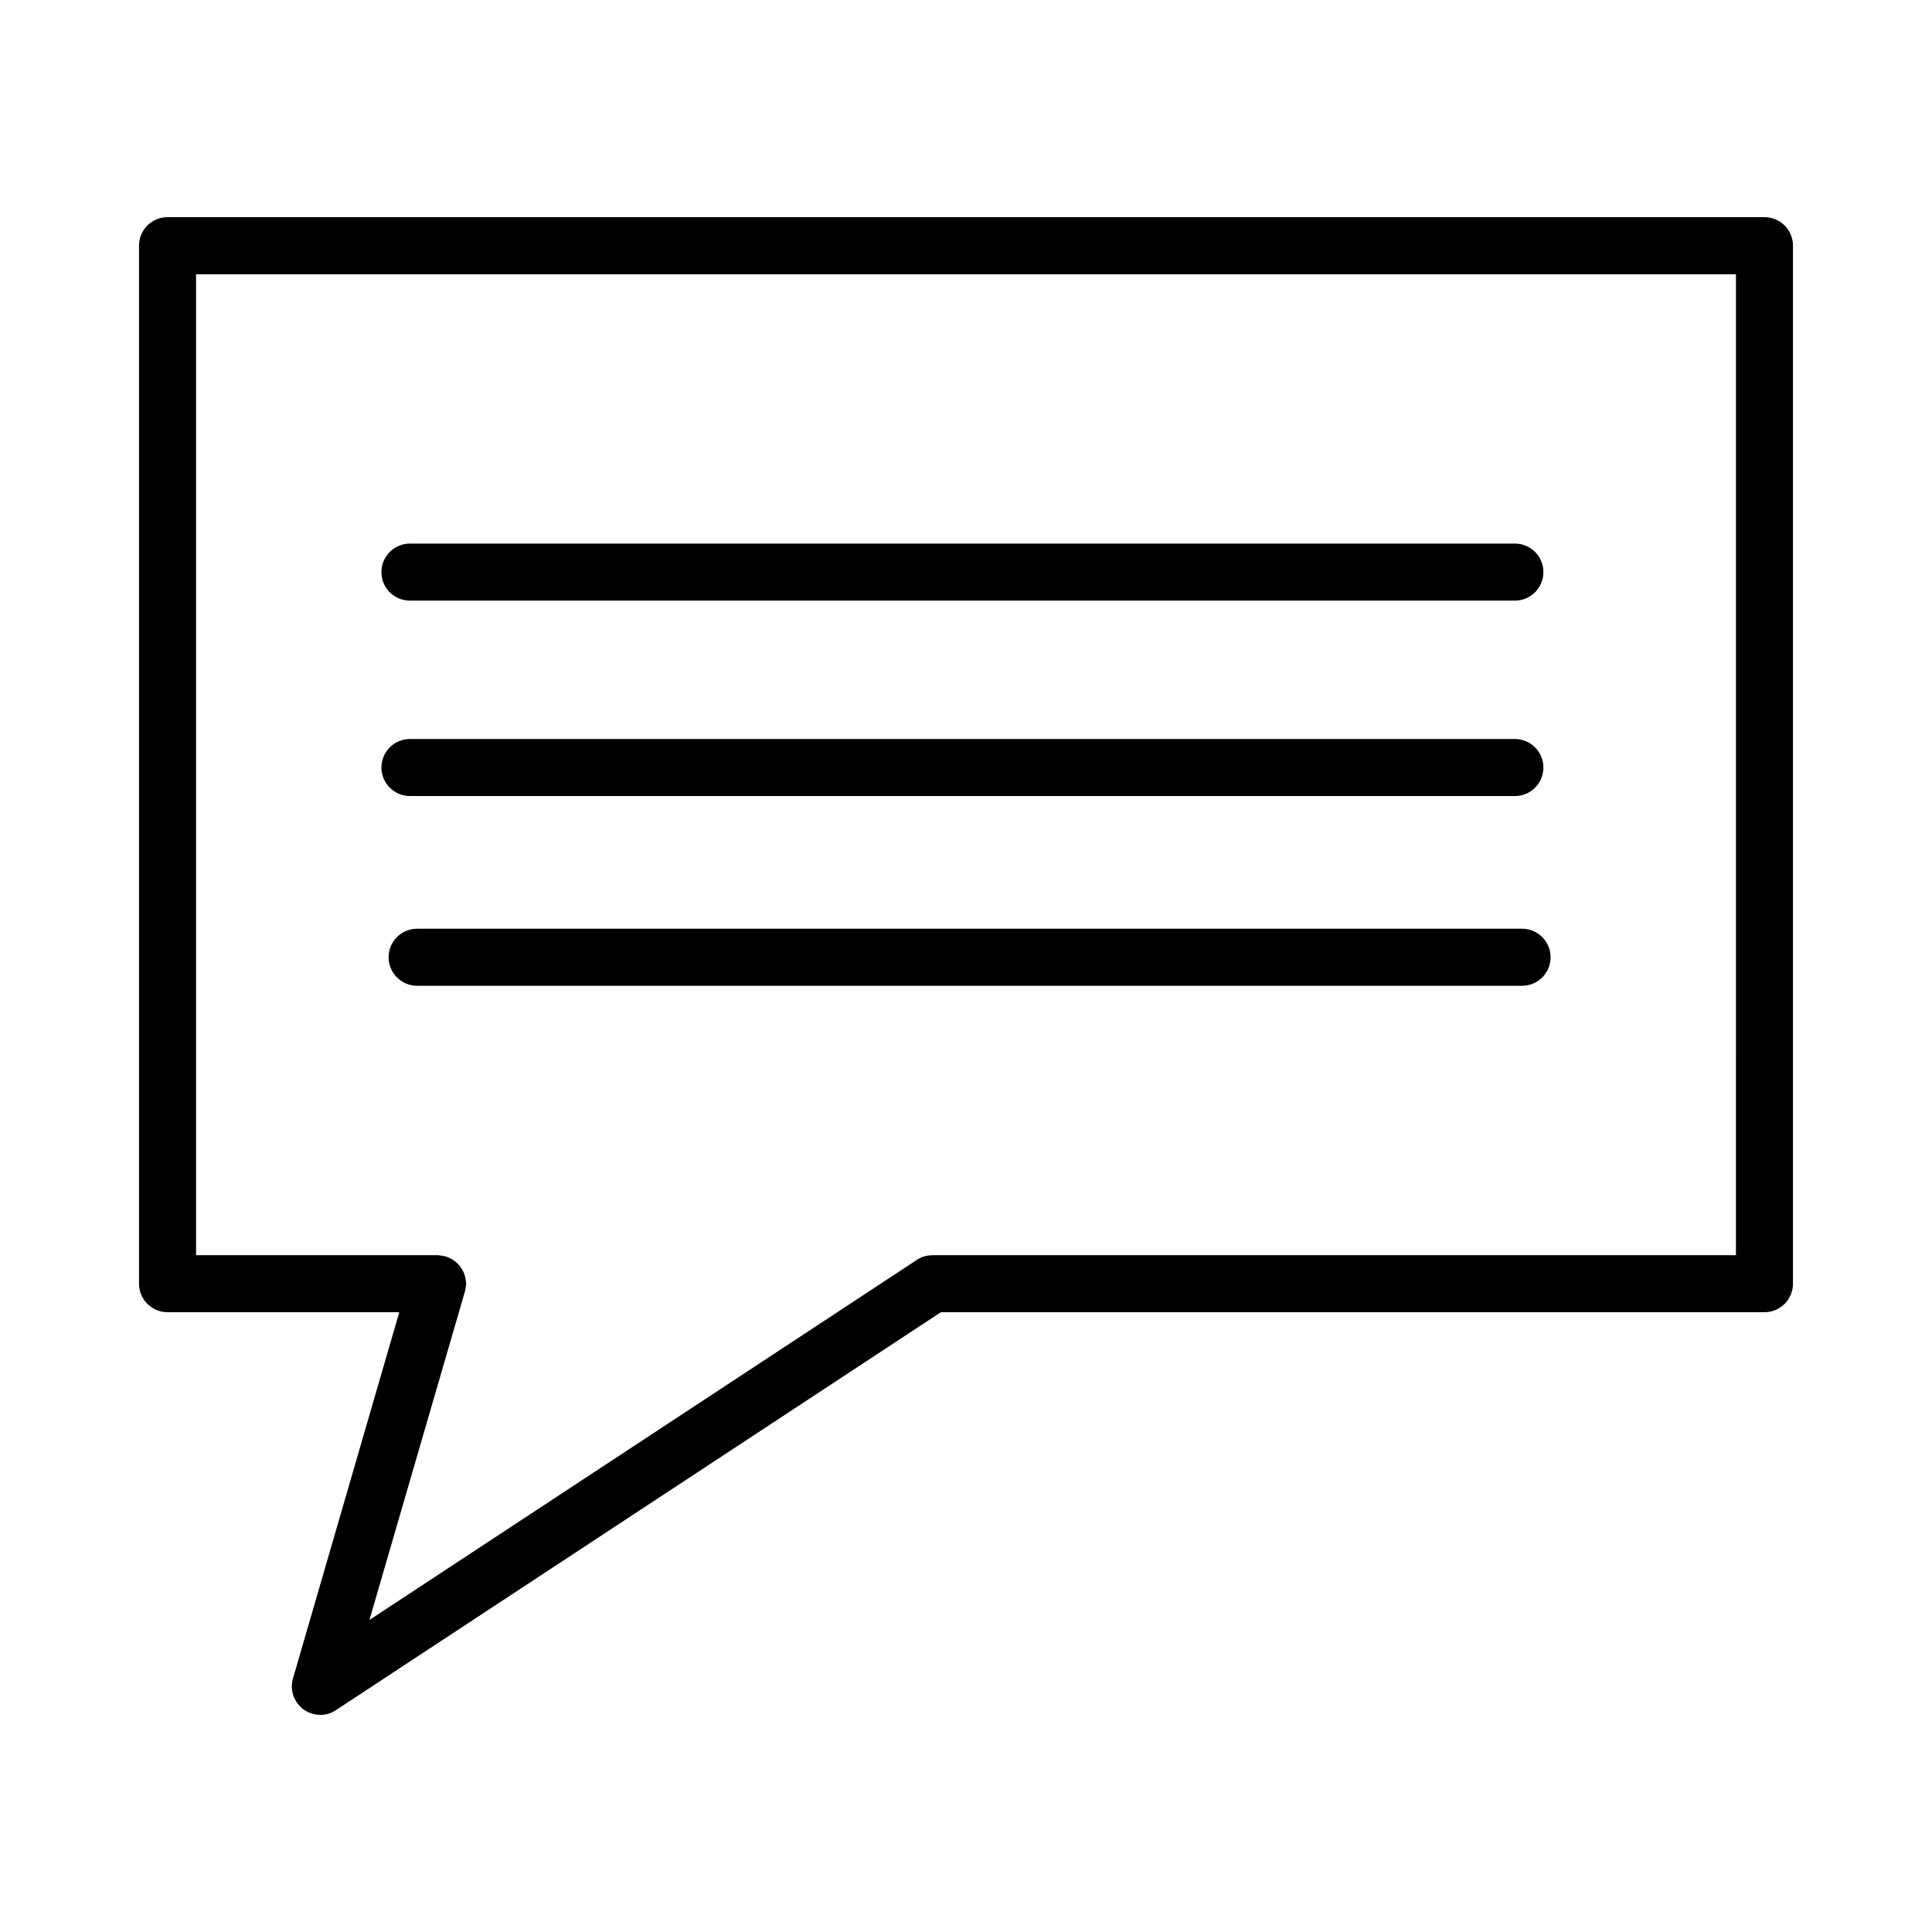 <?xml version="1.0" encoding="UTF-8"?>
<!-- Uploaded to: SVG Repo, www.svgrepo.com, Generator: SVG Repo Mixer Tools -->
<svg fill="#000000" width="800px" height="800px" version="1.1" viewBox="144 144 512 512" xmlns="http://www.w3.org/2000/svg">
 <path d="m611.6 201.55h-423.2c-4.18 0-7.559 3.375-7.559 7.559v275.08c0 4.18 3.375 7.559 7.559 7.559h61.414l-28.164 97.035c-0.906 3.023 0.203 6.297 2.769 8.211 1.309 0.957 2.922 1.461 4.484 1.461 1.461 0 2.871-0.402 4.133-1.258l160.31-105.45h218.25c4.18 0 7.559-3.375 7.559-7.559v-275.08c0-4.184-3.375-7.559-7.559-7.559zm-7.555 275.08h-212.96c-0.152 0-0.301 0.051-0.453 0.051-0.352 0-0.656 0.051-1.008 0.102-0.25 0.051-0.504 0.152-0.754 0.203-0.203 0.051-0.402 0.102-0.656 0.203-0.352 0.152-0.707 0.352-1.008 0.555-0.102 0.051-0.203 0.102-0.301 0.152l-0.051 0.051s-0.051 0-0.051 0.051l-144.9 95.312 25.293-87.008c0.051-0.102 0.051-0.203 0.051-0.25 0.051-0.25 0.102-0.504 0.152-0.754 0.051-0.25 0.051-0.504 0.102-0.754 0-0.102 0.051-0.203 0.051-0.301 0-0.152-0.051-0.25-0.051-0.402 0-0.25-0.051-0.555-0.102-0.805-0.051-0.25-0.102-0.453-0.152-0.707-0.051-0.25-0.152-0.453-0.203-0.707-0.102-0.25-0.203-0.453-0.301-0.707-0.102-0.203-0.203-0.402-0.352-0.605-0.152-0.203-0.25-0.402-0.402-0.605-0.152-0.203-0.301-0.402-0.453-0.555-0.152-0.203-0.352-0.352-0.504-0.504-0.203-0.152-0.352-0.301-0.555-0.453-0.203-0.152-0.402-0.301-0.605-0.402-0.203-0.102-0.402-0.25-0.605-0.352-0.25-0.102-0.504-0.203-0.754-0.301-0.152-0.051-0.25-0.102-0.352-0.152-0.102-0.051-0.203-0.051-0.25-0.051-0.25-0.051-0.504-0.102-0.754-0.152s-0.504-0.051-0.754-0.102c-0.102 0-0.203-0.051-0.301-0.051h-64.145v-259.96h408.09zm-358.96-181.02c0-4.18 3.375-7.559 7.559-7.559h292.81c4.18 0 7.559 3.375 7.559 7.559 0 4.18-3.375 7.559-7.559 7.559h-292.82c-4.18 0-7.555-3.379-7.555-7.559zm0 51.793c0-4.18 3.375-7.559 7.559-7.559h292.81c4.18 0 7.559 3.375 7.559 7.559 0 4.18-3.375 7.559-7.559 7.559l-292.82-0.004c-4.18 0-7.555-3.426-7.555-7.555zm309.84 50.277c0 4.18-3.375 7.559-7.559 7.559h-292.82c-4.18 0-7.559-3.375-7.559-7.559 0-4.18 3.375-7.559 7.559-7.559h292.81c4.184 0.004 7.562 3.379 7.562 7.559z"/>
</svg>